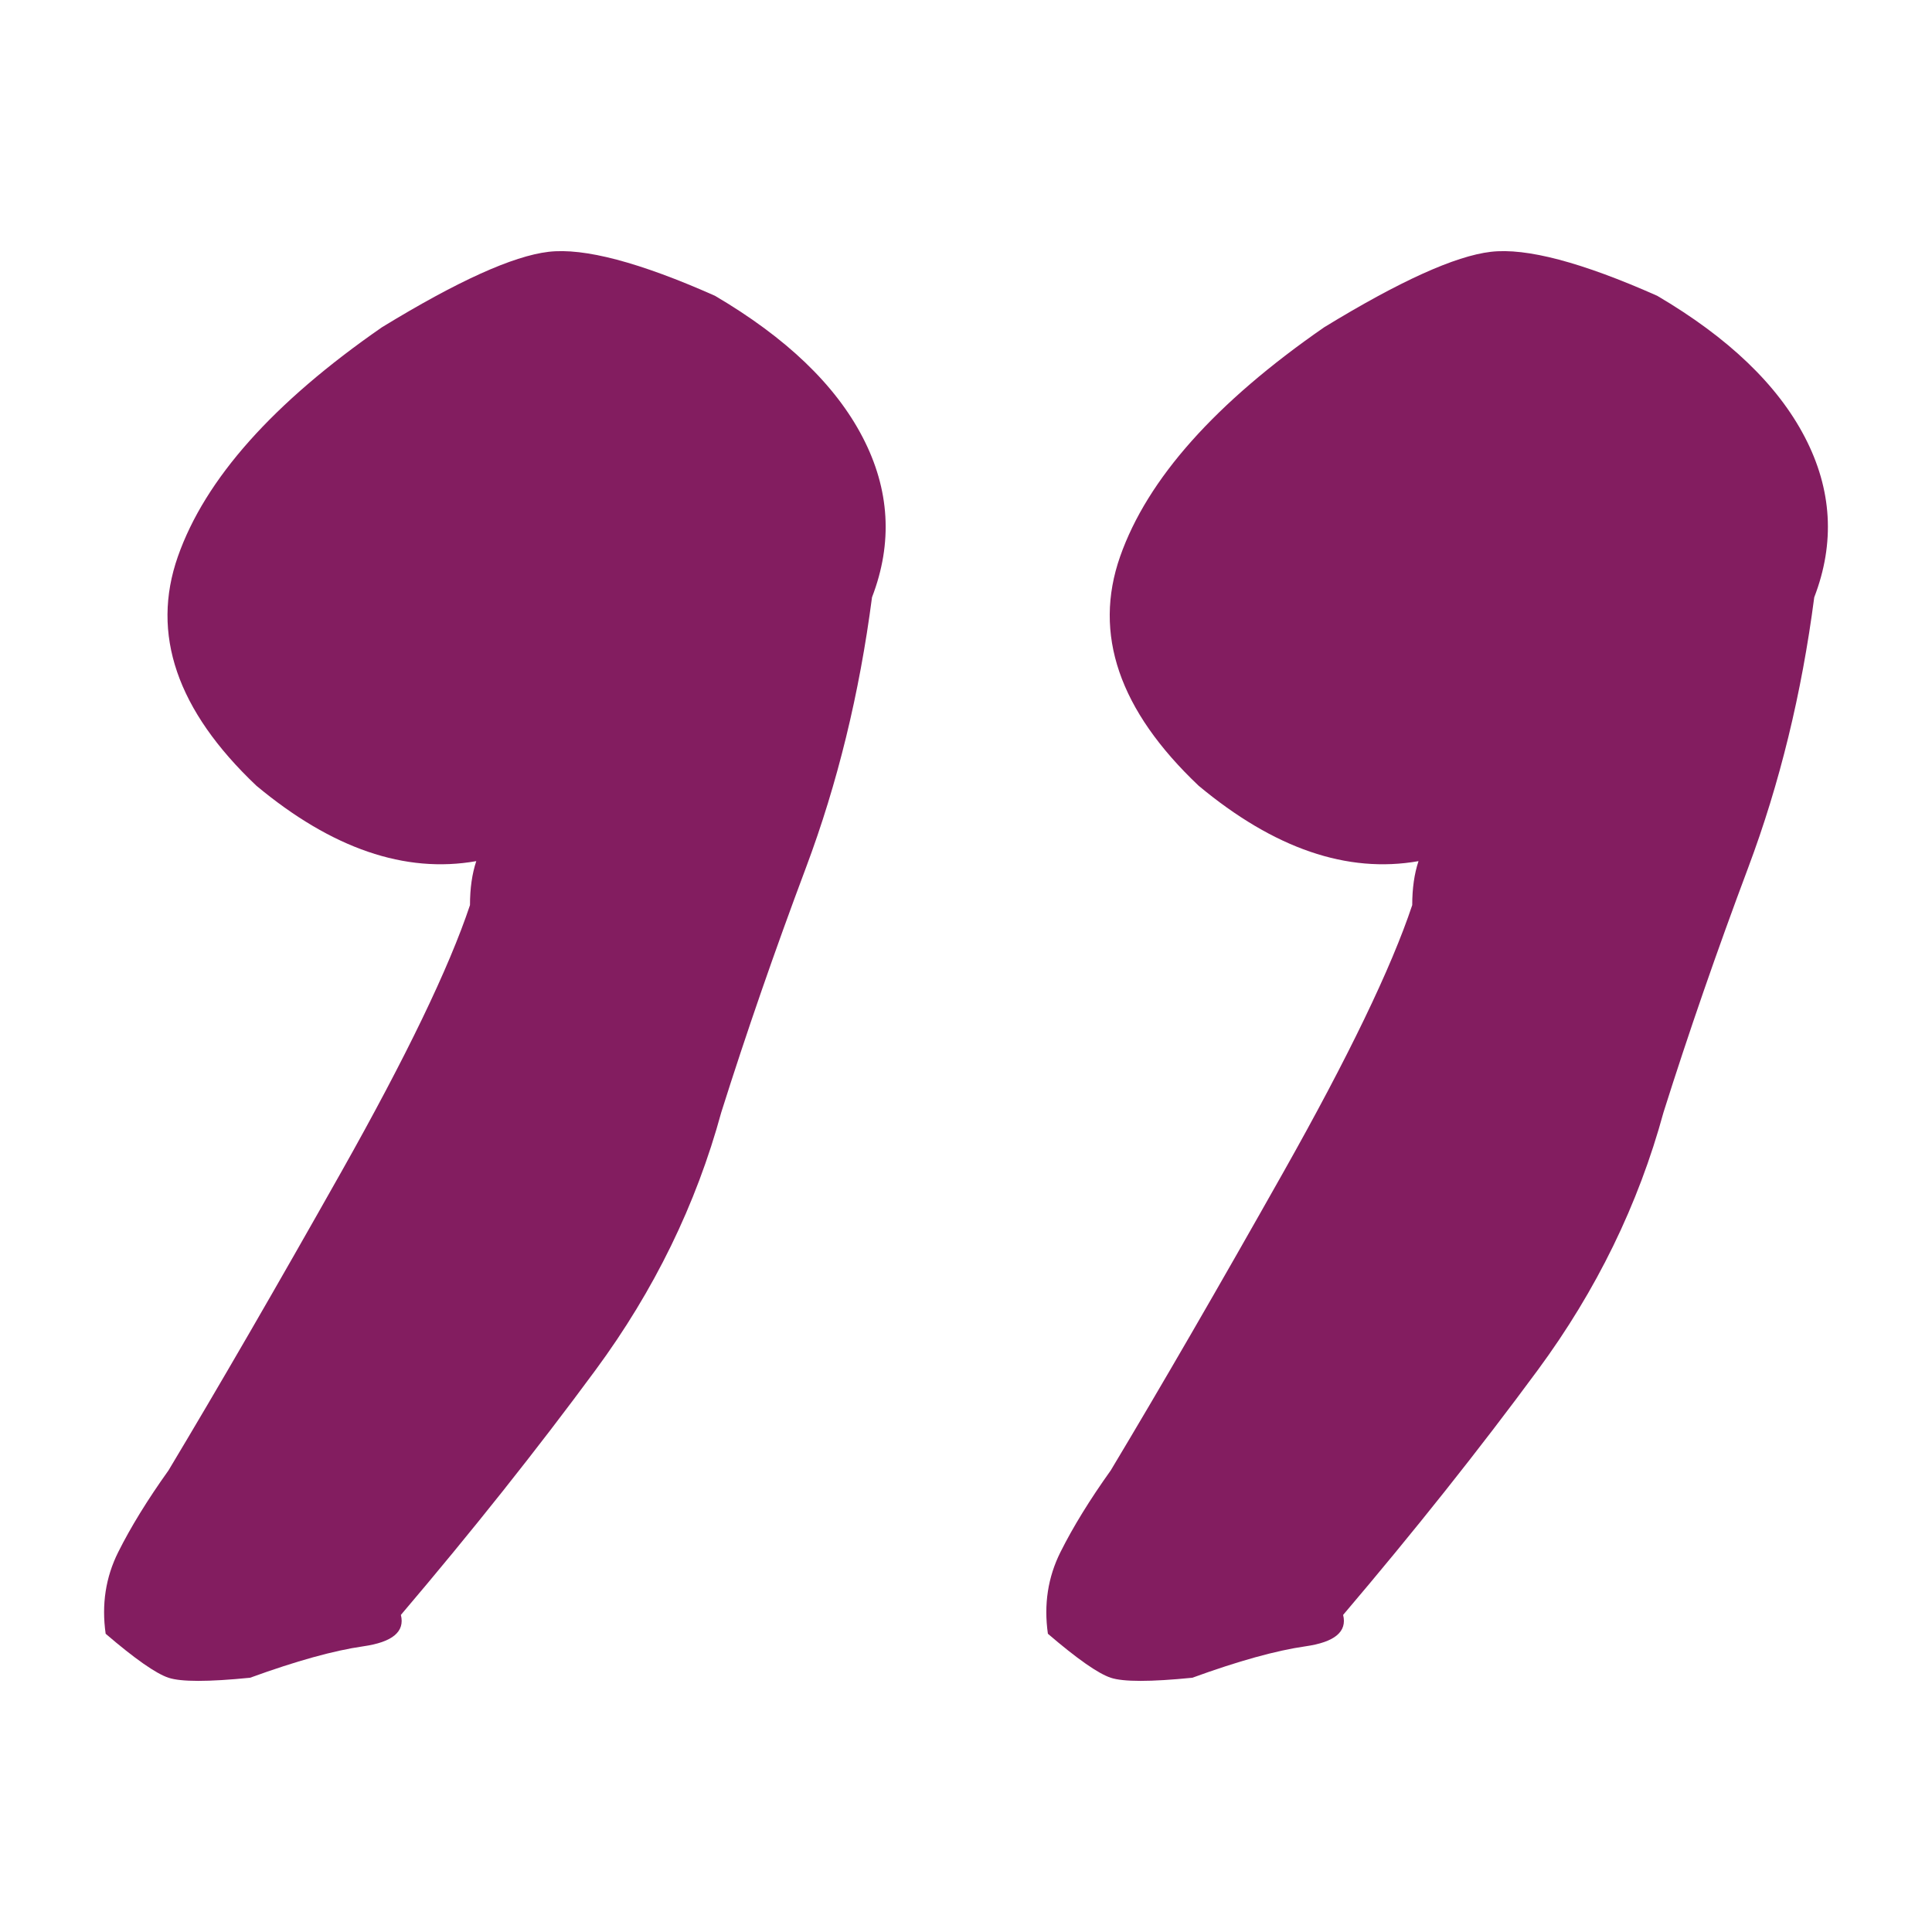 <?xml version="1.0" encoding="UTF-8" standalone="no"?><!DOCTYPE svg PUBLIC "-//W3C//DTD SVG 1.1//EN" "http://www.w3.org/Graphics/SVG/1.1/DTD/svg11.dtd"><svg width="100%" height="100%" viewBox="0 0 300 300" version="1.1" xmlns="http://www.w3.org/2000/svg" xmlns:xlink="http://www.w3.org/1999/xlink" xml:space="preserve" xmlns:serif="http://www.serif.com/" style="fill-rule:evenodd;clip-rule:evenodd;stroke-linejoin:round;stroke-miterlimit:2;"><rect id="unten" x="0" y="0" width="300" height="300" style="fill:none;"/><g id="unten1" serif:id="unten"><path d="M38.841,260.518c-6.502,0.651 -10.729,0.651 -12.68,0c-1.951,-0.65 -5.202,-2.926 -9.754,-6.828c-0.65,-4.551 0,-8.778 1.951,-12.68c1.951,-3.901 4.552,-8.128 7.803,-12.68c7.803,-13.005 16.745,-28.449 26.824,-46.331c10.079,-17.883 16.744,-31.701 19.995,-41.455c0,-2.601 0.326,-4.877 0.976,-6.828c-11.055,1.951 -22.434,-1.951 -34.139,-11.705c-12.355,-11.704 -16.419,-23.572 -12.193,-35.602c4.227,-12.03 14.794,-23.897 31.701,-35.602c11.705,-7.153 20.321,-11.054 25.848,-11.705c5.527,-0.65 14.143,1.626 25.848,6.828c11.055,6.503 18.695,13.818 22.922,21.947c4.227,8.128 4.714,16.419 1.463,24.872c-1.951,14.957 -5.365,28.937 -10.242,41.943c-4.877,13.005 -9.266,25.685 -13.167,38.04c-3.902,14.306 -10.405,27.637 -19.509,39.992c-9.103,12.355 -19.182,25.035 -30.237,38.04c0.65,2.601 -1.3,4.227 -5.852,4.877c-4.552,0.651 -10.405,2.276 -17.558,4.877Zm146.311,0c-6.503,0.651 -10.73,0.651 -12.681,0c-1.95,-0.65 -5.202,-2.926 -9.754,-6.828c-0.65,-4.551 0,-8.778 1.951,-12.68c1.951,-3.901 4.552,-8.128 7.803,-12.68c7.804,-13.005 16.745,-28.449 26.824,-46.331c10.079,-17.883 16.744,-31.701 19.996,-41.455c-0,-2.601 0.325,-4.877 0.975,-6.828c-11.055,1.951 -22.434,-1.951 -34.139,-11.705c-12.355,-11.704 -16.419,-23.572 -12.193,-35.602c4.227,-12.03 14.794,-23.897 31.701,-35.602c11.705,-7.153 20.321,-11.054 25.848,-11.705c5.527,-0.65 14.143,1.626 25.848,6.828c11.055,6.503 18.695,13.818 22.922,21.947c4.227,8.128 4.714,16.419 1.463,24.872c-1.951,14.957 -5.365,28.937 -10.242,41.943c-4.877,13.005 -9.266,25.685 -13.167,38.04c-3.902,14.306 -10.405,27.637 -19.508,39.992c-9.104,12.355 -19.183,25.035 -30.238,38.04c0.65,2.601 -1.3,4.227 -5.852,4.877c-4.552,0.651 -10.405,2.276 -17.557,4.877Z" style="fill:#831d60;fill-rule:nonzero;"/></g></svg>